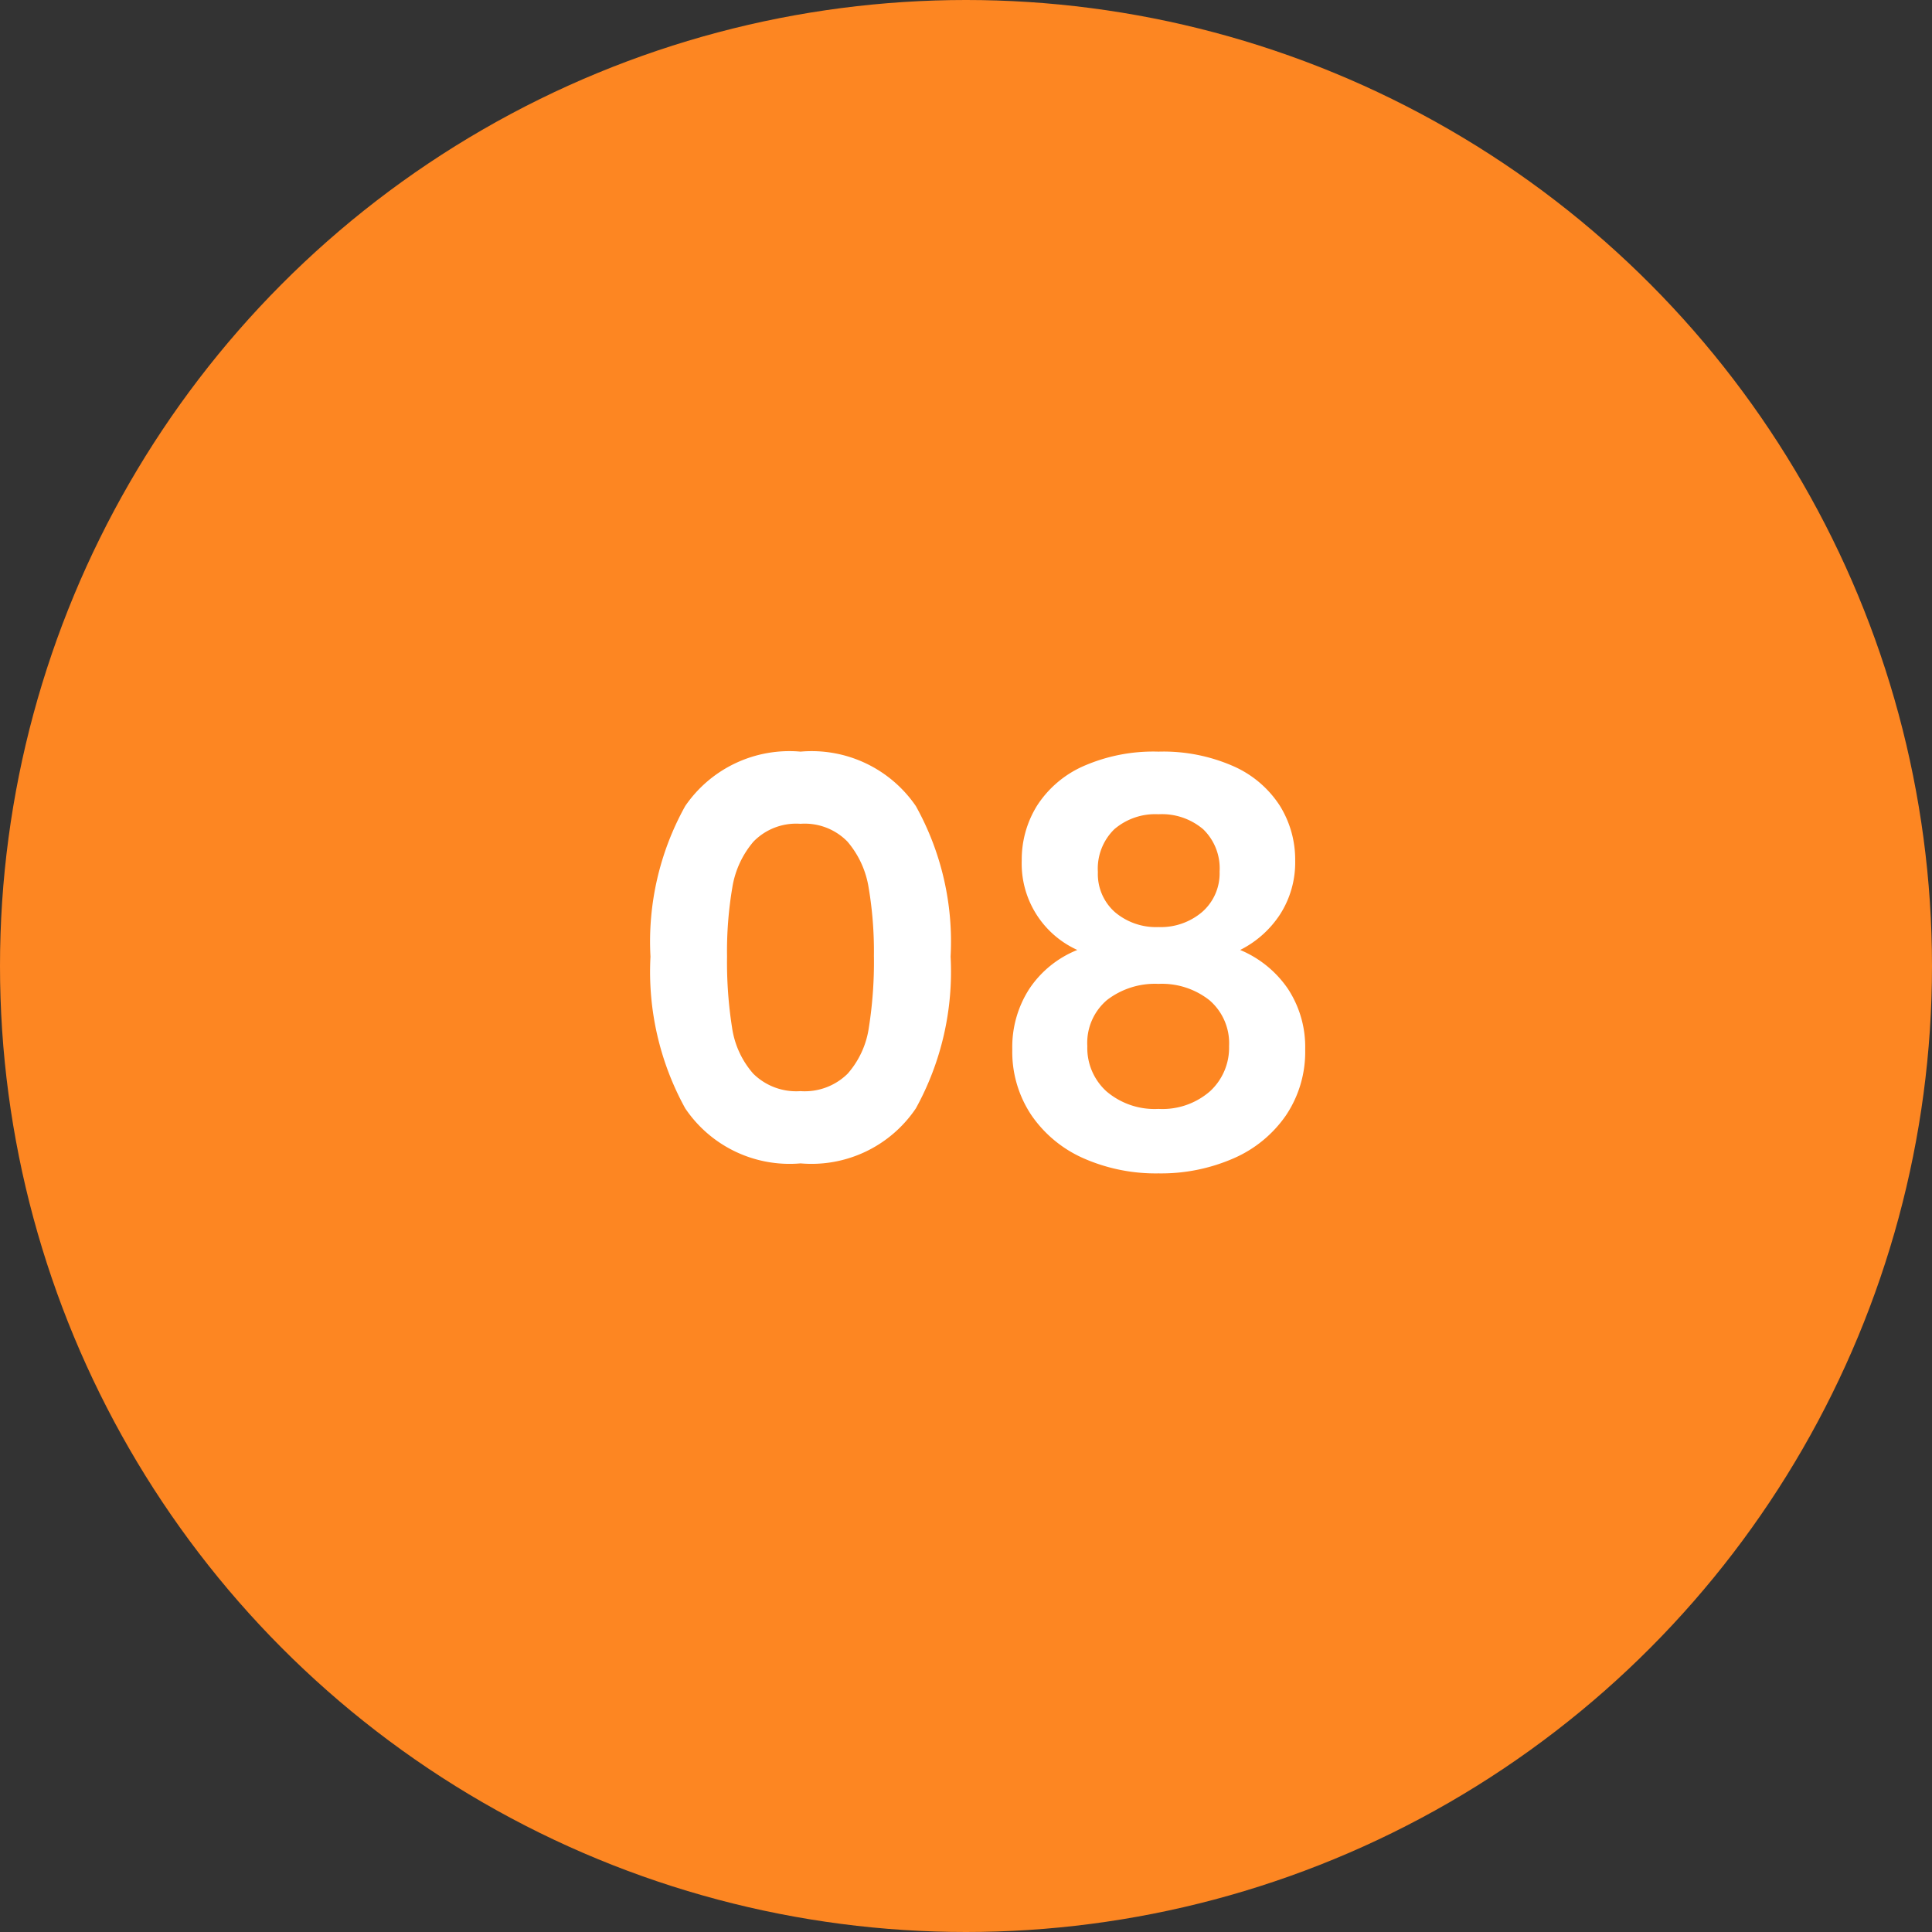 <?xml version="1.0" encoding="UTF-8"?> <svg xmlns="http://www.w3.org/2000/svg" width="73" height="73" viewBox="0 0 73 73"><rect x="0" y="0" width="73" height="73" fill="#333333" stroke="none"/><g id="icon-08" transform="translate(-2861 17208.131)"><circle id="Ellipse_427" data-name="Ellipse 427" cx="36.5" cy="36.5" r="36.5" transform="translate(2861 -17208.131)" fill="#fd8622"></circle><path id="Tracé_9776" data-name="Tracé 9776" d="M-12.422-7.854a10.536,10.536,0,0,1,1.313-5.691A4.77,4.77,0,0,1-6.751-15.6a4.77,4.77,0,0,1,4.357,2.058A10.536,10.536,0,0,1-1.082-7.854,10.7,10.7,0,0,1-2.394-2.121,4.754,4.754,0,0,1-6.751-.042a4.754,4.754,0,0,1-4.358-2.079A10.7,10.7,0,0,1-12.422-7.854Zm8.442,0a14.447,14.447,0,0,0-.2-2.615,3.523,3.523,0,0,0-.8-1.732,2.253,2.253,0,0,0-1.774-.672,2.253,2.253,0,0,0-1.775.672,3.523,3.523,0,0,0-.8,1.732,14.447,14.447,0,0,0-.2,2.615,15.917,15.917,0,0,0,.189,2.678,3.361,3.361,0,0,0,.8,1.743,2.306,2.306,0,0,0,1.785.661,2.306,2.306,0,0,0,1.785-.661,3.361,3.361,0,0,0,.8-1.743A15.917,15.917,0,0,0-3.979-7.854Zm7.686-.252a3.581,3.581,0,0,1-2.1-3.381,3.857,3.857,0,0,1,.577-2.069,4.006,4.006,0,0,1,1.743-1.491A6.568,6.568,0,0,1,6.773-15.6a6.568,6.568,0,0,1,2.845.557,4.006,4.006,0,0,1,1.743,1.491,3.857,3.857,0,0,1,.577,2.069,3.632,3.632,0,0,1-.567,2.026A3.872,3.872,0,0,1,9.859-8.106a4.091,4.091,0,0,1,1.806,1.47,4,4,0,0,1,.651,2.289,4.3,4.3,0,0,1-.725,2.489A4.655,4.655,0,0,1,9.608-.231,6.835,6.835,0,0,1,6.773.336,6.762,6.762,0,0,1,3.948-.231,4.667,4.667,0,0,1,1.974-1.859a4.3,4.3,0,0,1-.725-2.489,4.048,4.048,0,0,1,.651-2.3A3.934,3.934,0,0,1,3.706-8.106Zm5.376-2.961a2.054,2.054,0,0,0-.62-1.6,2.408,2.408,0,0,0-1.69-.567,2.377,2.377,0,0,0-1.669.567,2.081,2.081,0,0,0-.62,1.617,1.919,1.919,0,0,0,.641,1.512,2.4,2.4,0,0,0,1.648.567,2.407,2.407,0,0,0,1.659-.577A1.937,1.937,0,0,0,9.082-11.067ZM6.773-6.825a2.973,2.973,0,0,0-1.943.609,2.122,2.122,0,0,0-.746,1.743,2.211,2.211,0,0,0,.725,1.711A2.8,2.8,0,0,0,6.773-2.1a2.735,2.735,0,0,0,1.953-.672,2.235,2.235,0,0,0,.714-1.7A2.142,2.142,0,0,0,8.7-6.206,2.9,2.9,0,0,0,6.773-6.825Z" transform="translate(2898 -17164.131)" fill="#fff"></path></g></svg> 